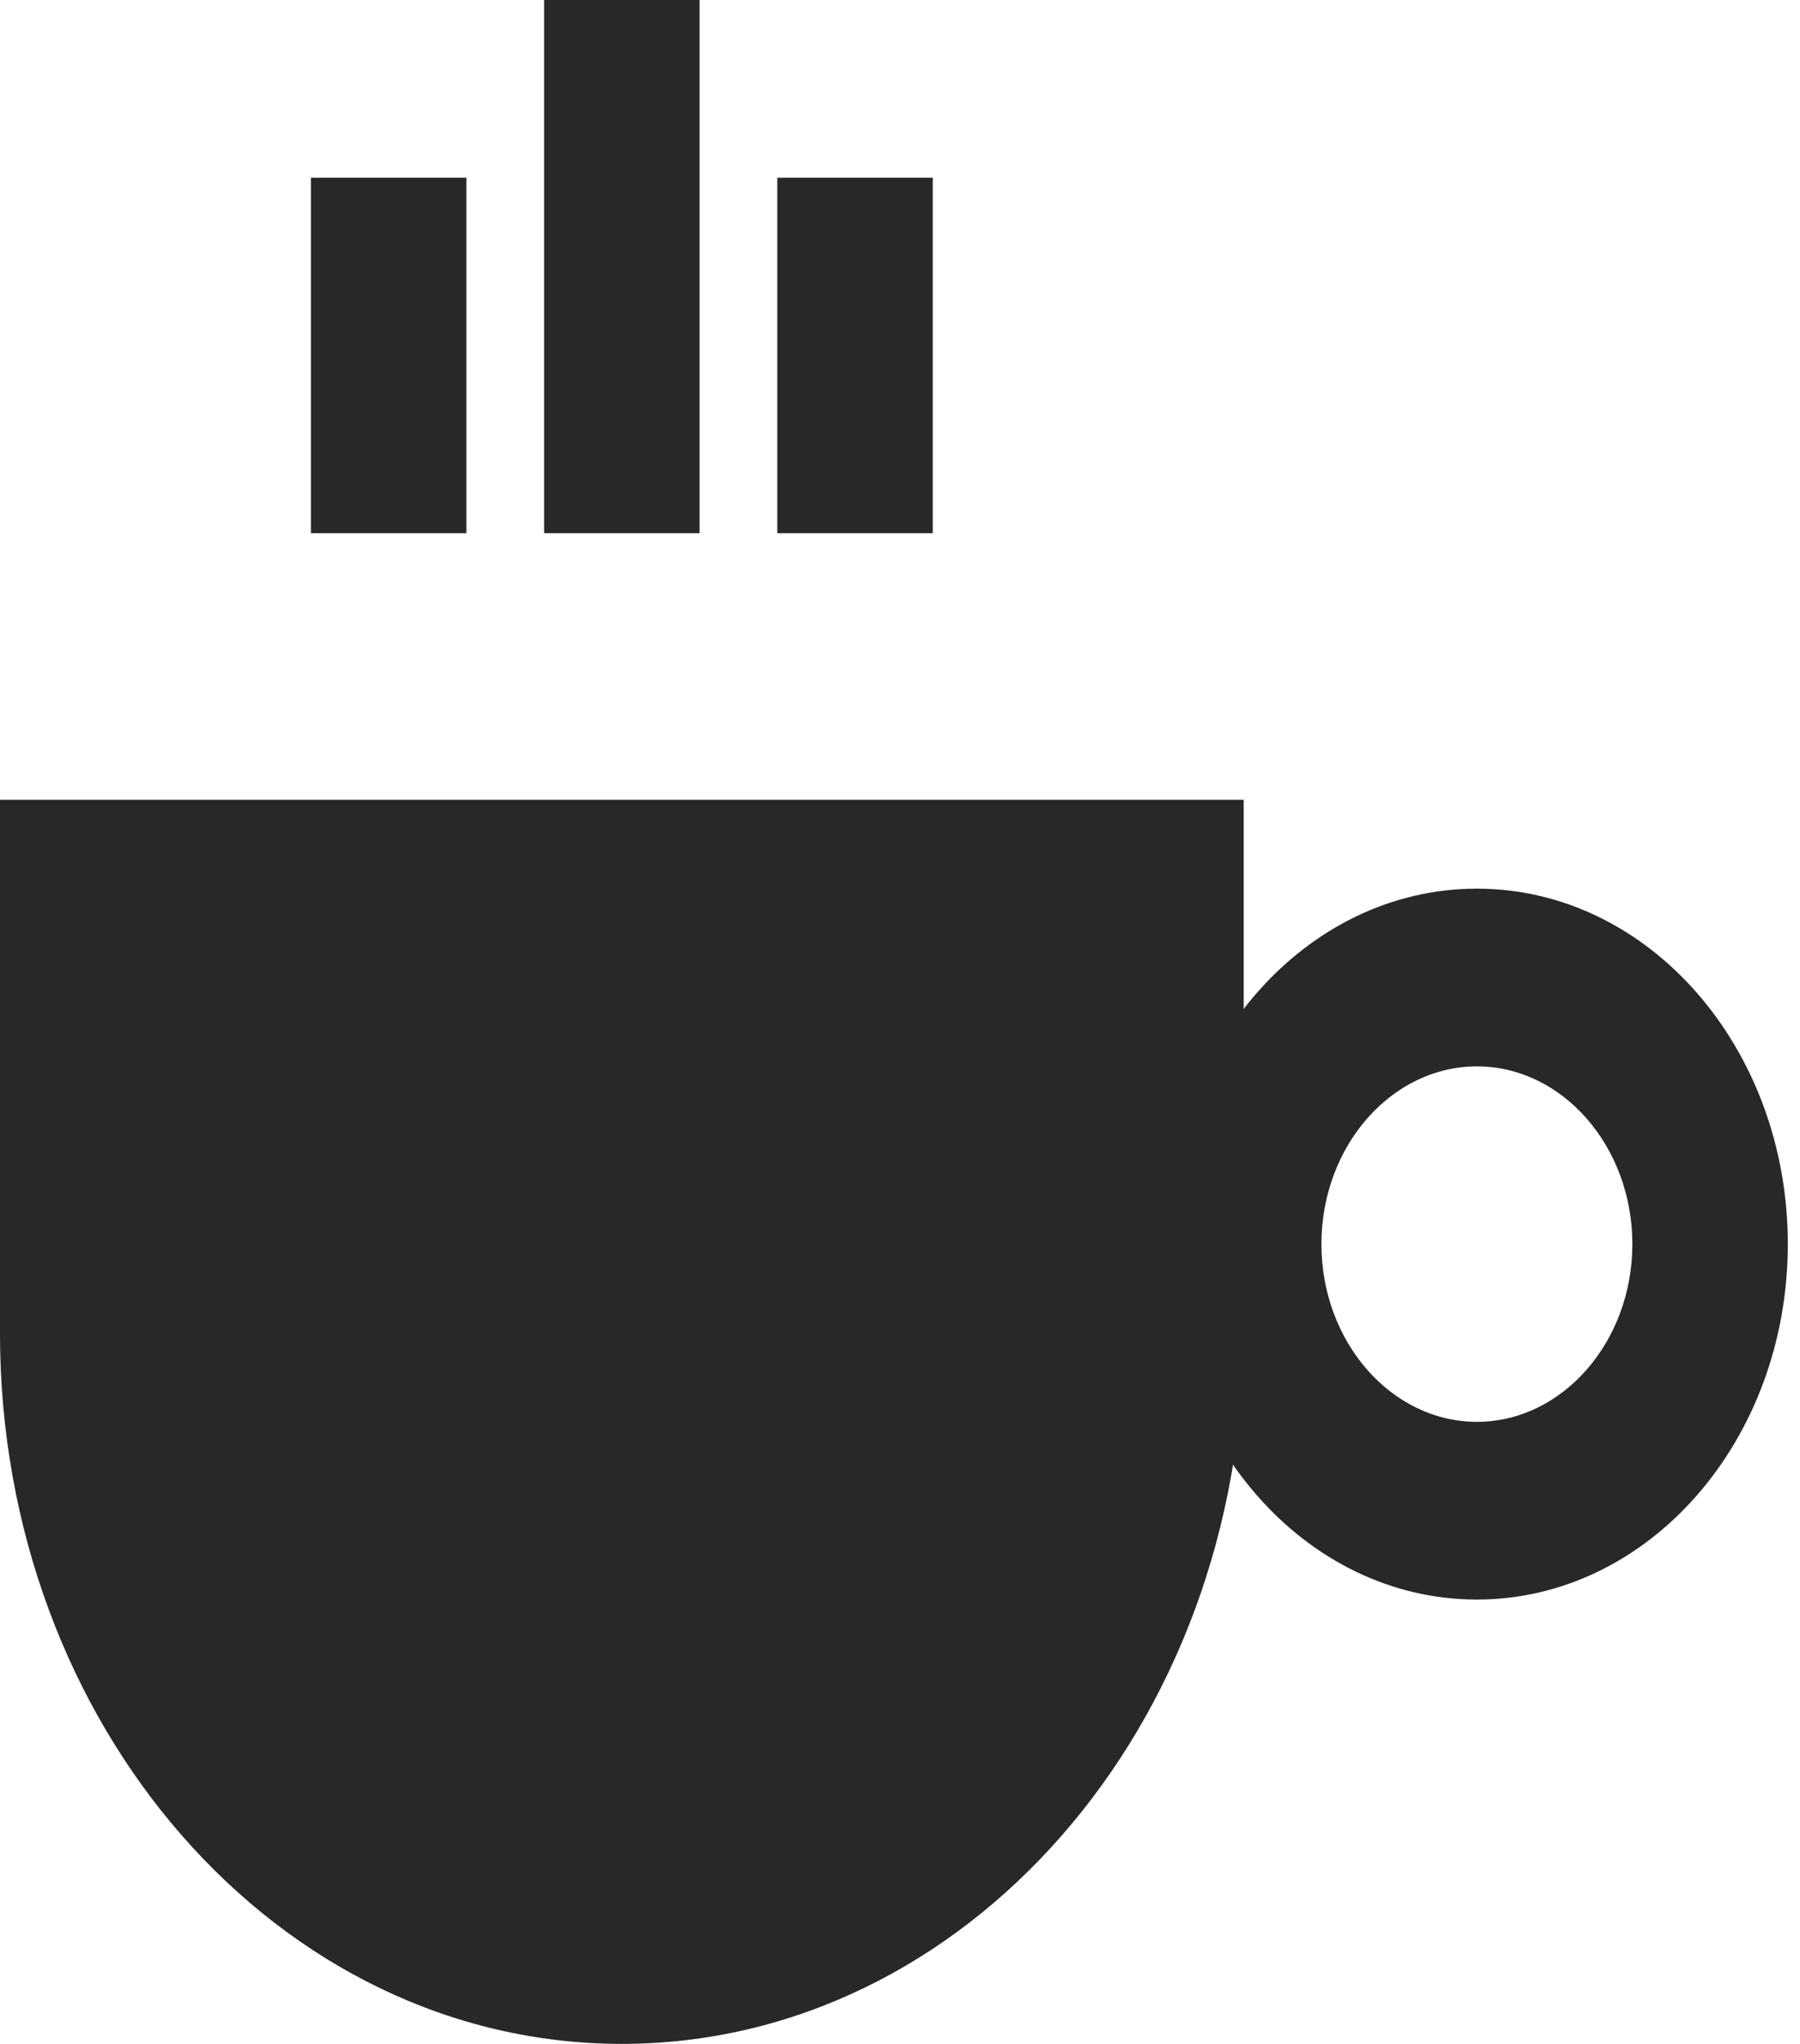 <?xml version="1.0" encoding="UTF-8"?>
<svg xmlns="http://www.w3.org/2000/svg" width="74" height="84" viewBox="0 0 74 84" fill="none">
  <path d="M60.716 65.739C53.654 65.739 47.934 59.202 47.934 51.13C47.934 43.059 53.654 36.522 60.716 36.522C67.779 36.522 73.499 43.059 73.499 51.13C73.499 59.202 67.779 65.739 60.716 65.739ZM60.716 43.826C57.201 43.826 54.325 47.113 54.325 51.13C54.325 55.148 57.201 58.435 60.716 58.435C64.232 58.435 67.108 55.148 67.108 51.13C67.108 47.113 64.232 43.826 60.716 43.826ZM38.347 21.913H31.956V7.304H38.347V21.913ZM28.76 21.913H22.369V0H28.76V21.913ZM19.173 21.913H12.782V7.304H19.173V21.913Z" fill="#282828"></path>
  <path d="M25.564 84C11.44 84 -0.001 70.925 -0.001 54.783V32.87H51.13V54.783C51.13 70.925 39.689 84 25.564 84Z" fill="#282828"></path>
</svg>

